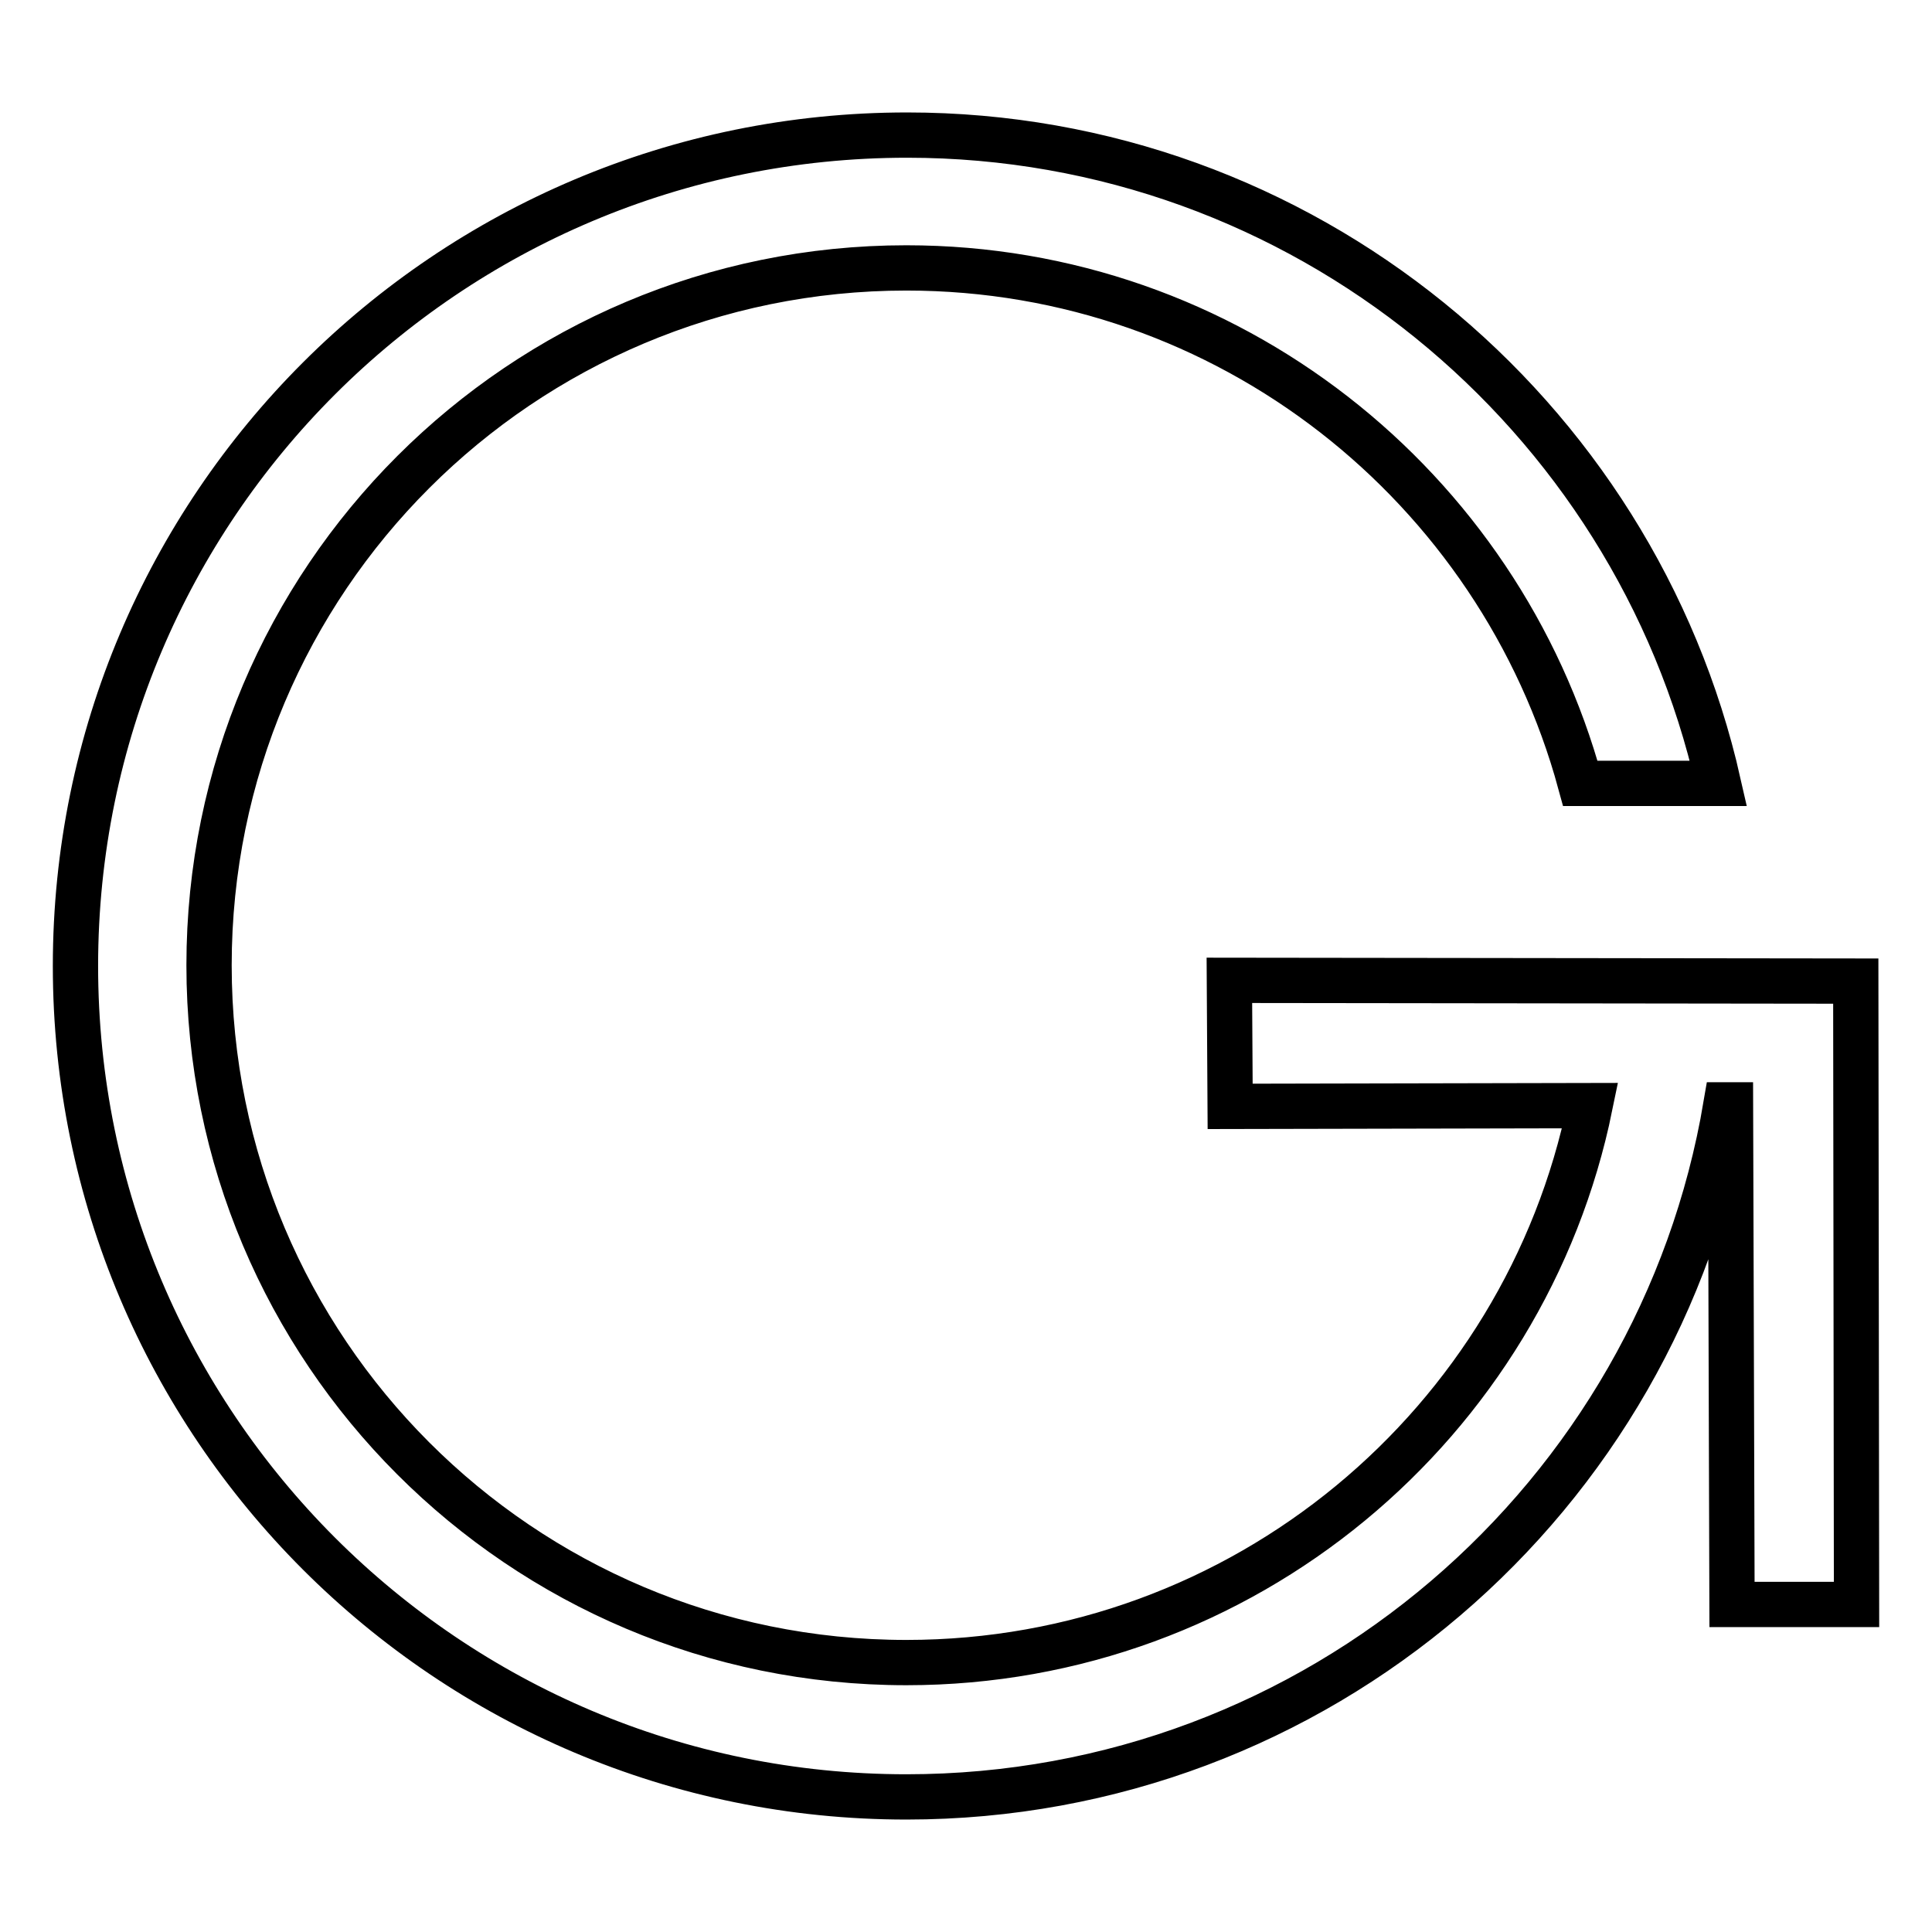 <?xml version="1.0" encoding="utf-8"?>
<!-- Svg Vector Icons : http://www.onlinewebfonts.com/icon -->
<!DOCTYPE svg PUBLIC "-//W3C//DTD SVG 1.1//EN" "http://www.w3.org/Graphics/SVG/1.1/DTD/svg11.dtd">
<svg version="1.1" xmlns="http://www.w3.org/2000/svg" xmlns:xlink="http://www.w3.org/1999/xlink" x="0px" y="0px" viewBox="0 0 256 256" enable-background="new 0 0 256 256" xml:space="preserve">
<g><g><path stroke-width="6" fill-opacity="0" stroke="#000000"  d="M245.9,130l-83-0.1l0.1,16.7l47.7-0.1c-8.6,42.1-45.9,73.8-90.6,73.8c-51.1,0-92.4-41.4-92.4-92.4c0-51.1,41.4-92.4,92.4-92.4c42.7,0,78.6,29,89.3,68.3l18.3,0c-11.1-49.1-55.1-85.9-107.5-85.9C59.3,17.9,10,67.2,10,128c0,60.8,49.3,110.1,110.1,110.1c54.5,0,99.8-39.6,108.6-91.7h0.6l0.2,66.2H246L245.9,130z"/></g></g>
</svg>